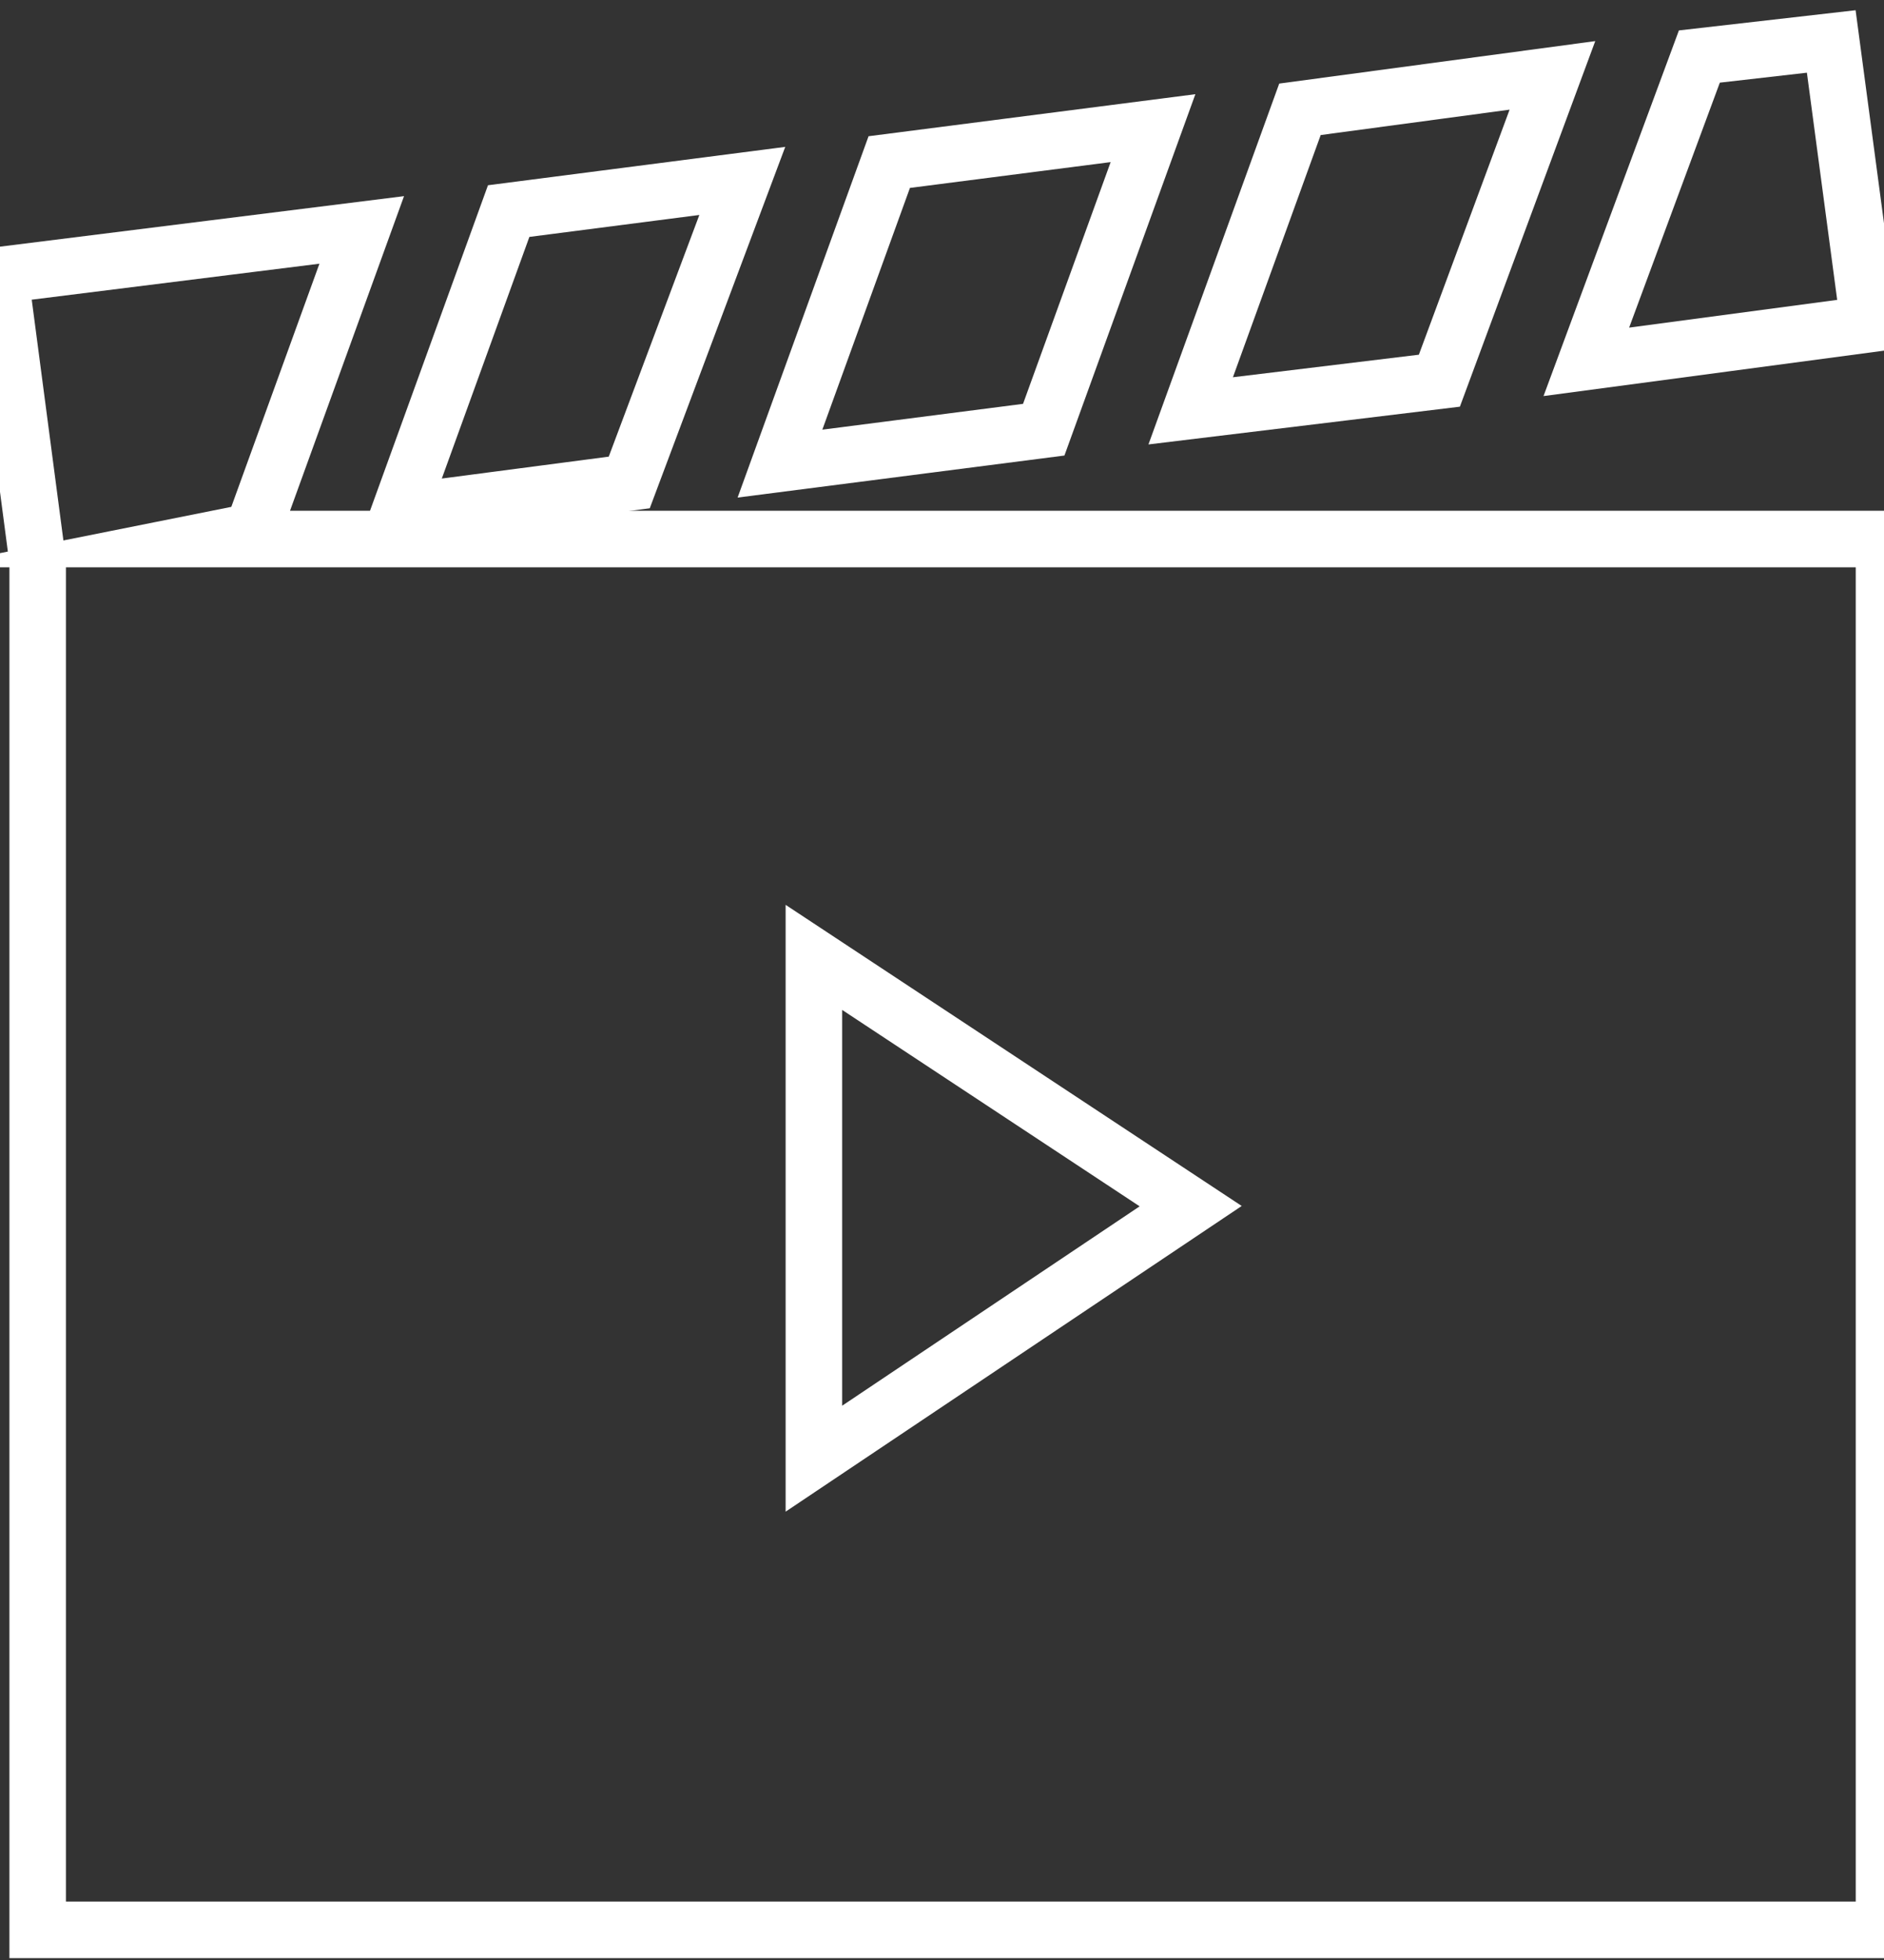 <?xml version="1.0" encoding="UTF-8"?>
<svg xmlns="http://www.w3.org/2000/svg" version="1.2" viewBox="0 0 50 52" width="50" height="52">
  <rect x="0" y="0" width="50" height="52" fill="#333333" stroke="none"/>
  <title>film-wizerunkowy-svg</title>
  <defs>
    <clipPath id="cp1">
      <path d="m-336-1584h1920v3500h-1920z"></path>
    </clipPath>
  </defs>
  <style>
		.s0 { fill: none;stroke: #ffffff;stroke-miterlimit:100;stroke-width: 1.5 } 
	</style>
  <g id="Clip-Path" clip-path="url(#cp1)">
    <g>
      <path fill-rule="evenodd" class="s0" d="m42.1 9.6l7.5-1-1-7.5-3.5 0.4z"></path>
      <path fill-rule="evenodd" class="s0" d="m30.6 3.4l-7 0.9-2.9 8 7-0.9z"></path>
      <path fill-rule="evenodd" class="s0" d="m13.5 5.6l-2.9 8 6.1-0.8 3-8z"></path>
      <path fill-rule="evenodd" class="s0" d="m41.2 2l-6.7 0.9-2.9 8 6.6-0.8z"></path>
      <path fill-rule="evenodd" class="s0" d="m50 14.3v36.9h-49v-36.3l-1-7.6 9.6-1.2-2.9 8-1 0.2zm-18.4 17.7l-10-6.6v13.3z"></path>
    </g>
  </g>
</svg>
